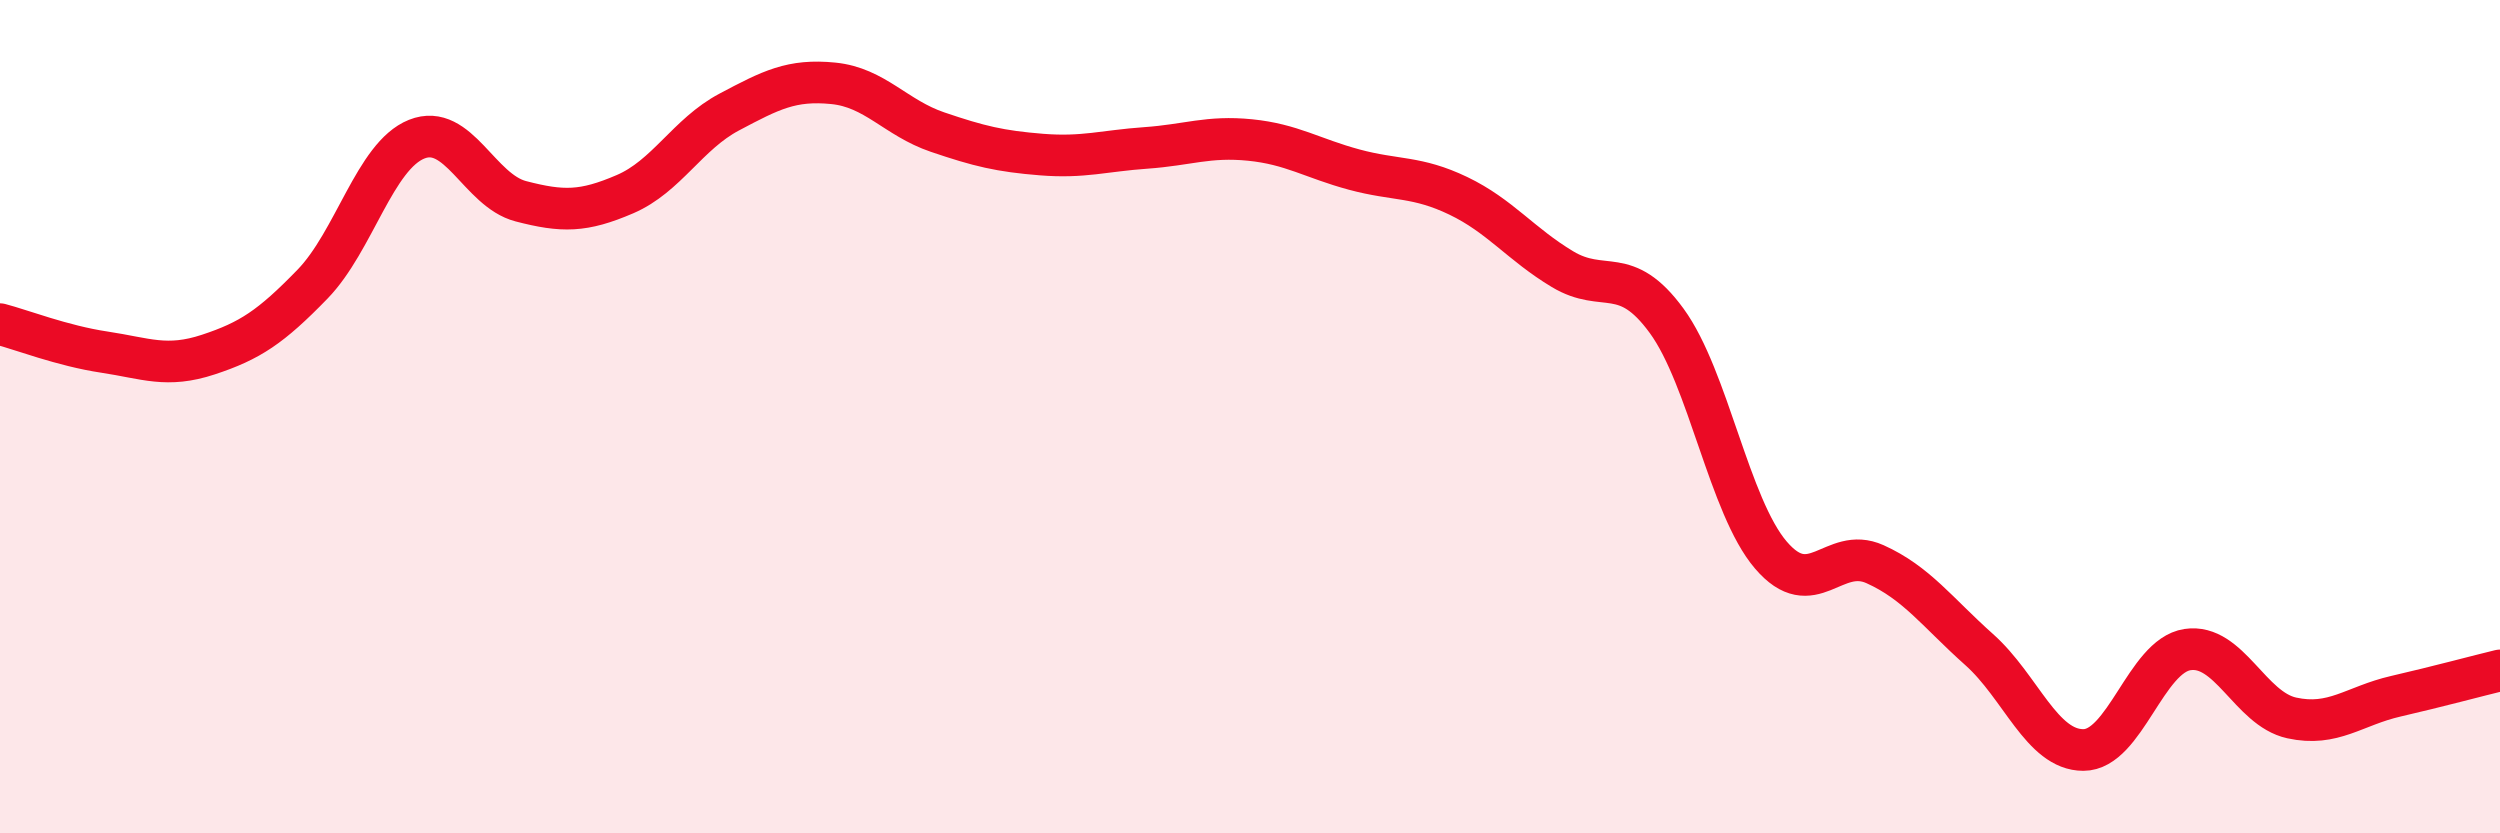 
    <svg width="60" height="20" viewBox="0 0 60 20" xmlns="http://www.w3.org/2000/svg">
      <path
        d="M 0,7.78 C 0.5,7.91 1.5,8.3 2.5,8.45 C 3.5,8.6 4,8.84 5,8.51 C 6,8.18 6.5,7.85 7.5,6.82 C 8.5,5.79 9,3.74 10,3.34 C 11,2.94 11.5,4.57 12.5,4.83 C 13.5,5.09 14,5.09 15,4.66 C 16,4.23 16.5,3.22 17.5,2.69 C 18.5,2.16 19,1.9 20,2 C 21,2.1 21.5,2.83 22.5,3.17 C 23.5,3.51 24,3.63 25,3.71 C 26,3.79 26.5,3.62 27.5,3.55 C 28.5,3.48 29,3.26 30,3.36 C 31,3.46 31.5,3.8 32.5,4.07 C 33.5,4.34 34,4.22 35,4.7 C 36,5.18 36.5,5.86 37.5,6.46 C 38.5,7.06 39,6.33 40,7.7 C 41,9.07 41.5,12.15 42.5,13.32 C 43.5,14.49 44,13.09 45,13.54 C 46,13.99 46.5,14.7 47.5,15.59 C 48.5,16.48 49,18 50,18 C 51,18 51.5,15.74 52.5,15.59 C 53.5,15.44 54,17.01 55,17.23 C 56,17.45 56.5,16.94 57.5,16.71 C 58.5,16.48 59.5,16.21 60,16.09L60 20L0 20Z"
        fill="#EB0A25"
        opacity="0.1"
        stroke-linecap="round"
        stroke-linejoin="round"
      />
      <path
        d="M 0,7.78 C 0.5,7.91 1.5,8.3 2.5,8.45 C 3.5,8.6 4,8.84 5,8.51 C 6,8.18 6.5,7.85 7.5,6.82 C 8.5,5.79 9,3.74 10,3.34 C 11,2.94 11.5,4.57 12.5,4.83 C 13.5,5.09 14,5.09 15,4.66 C 16,4.23 16.5,3.22 17.5,2.69 C 18.5,2.16 19,1.9 20,2 C 21,2.1 21.5,2.83 22.5,3.17 C 23.5,3.51 24,3.63 25,3.71 C 26,3.79 26.5,3.62 27.5,3.55 C 28.5,3.48 29,3.26 30,3.36 C 31,3.46 31.5,3.8 32.5,4.07 C 33.5,4.34 34,4.22 35,4.7 C 36,5.18 36.5,5.86 37.5,6.46 C 38.5,7.06 39,6.33 40,7.7 C 41,9.07 41.5,12.15 42.5,13.32 C 43.5,14.49 44,13.09 45,13.54 C 46,13.99 46.5,14.7 47.5,15.59 C 48.5,16.48 49,18 50,18 C 51,18 51.5,15.74 52.5,15.59 C 53.5,15.44 54,17.01 55,17.23 C 56,17.45 56.5,16.94 57.5,16.71 C 58.5,16.48 59.5,16.21 60,16.09"
        stroke="#EB0A25"
        stroke-width="1"
        fill="none"
        stroke-linecap="round"
        stroke-linejoin="round"
      />
    </svg>
  